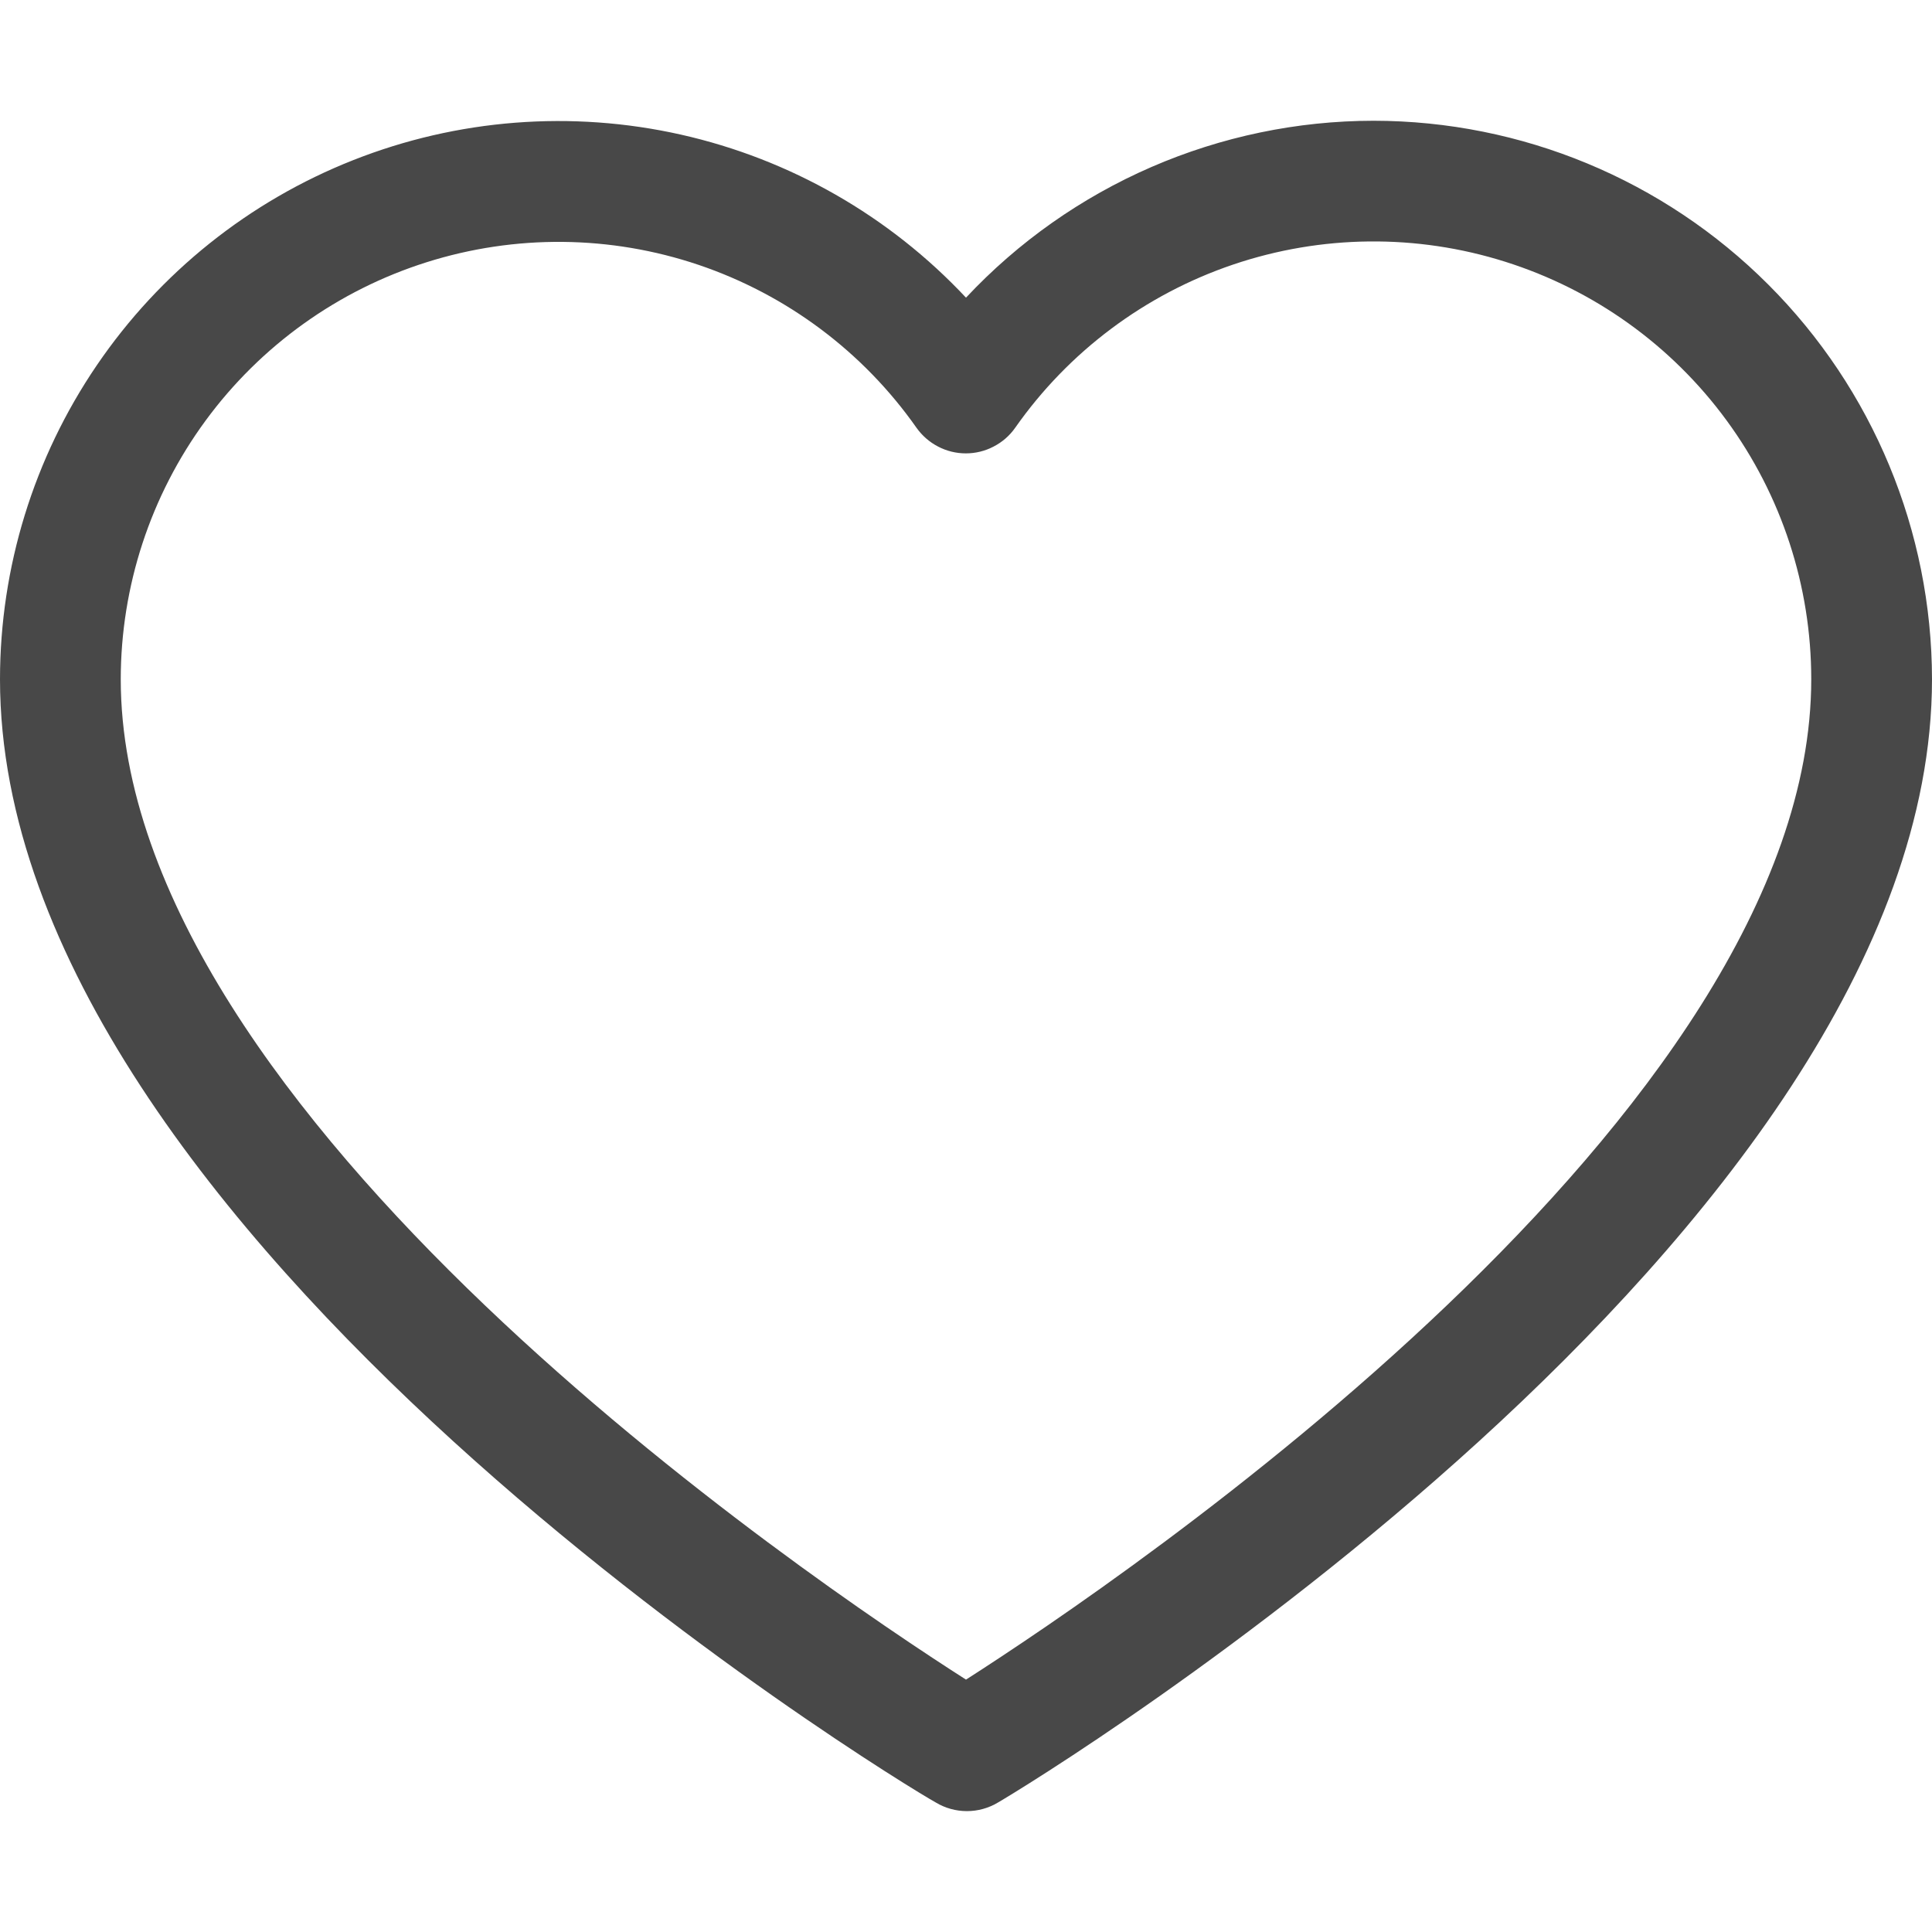 <?xml version="1.0" encoding="UTF-8"?> <svg xmlns="http://www.w3.org/2000/svg" width="30" height="30" viewBox="0 0 30 30" fill="none"> <g clip-path="url(#clip0_63_1054)"> <path d="M21.328 1.875C20.142 1.876 18.968 2.121 17.88 2.593C16.791 3.066 15.811 3.756 15 4.622C13.811 3.353 12.268 2.471 10.572 2.09C8.875 1.709 7.103 1.847 5.486 2.486C3.869 3.124 2.481 4.235 1.503 5.672C0.524 7.11 0.001 8.808 0 10.547C0 19.181 13.927 27.656 14.531 27.989C14.677 28.077 14.844 28.123 15.014 28.123C15.184 28.123 15.351 28.077 15.497 27.989C16.073 27.656 30 19.181 30 10.547C29.997 8.248 29.083 6.043 27.457 4.418C25.832 2.792 23.627 1.877 21.328 1.875ZM15 26.081C12.577 24.534 1.875 17.306 1.875 10.547C1.876 9.103 2.337 7.697 3.191 6.533C4.045 5.369 5.247 4.507 6.624 4.072C8.001 3.637 9.48 3.651 10.848 4.113C12.216 4.576 13.401 5.461 14.231 6.642C14.318 6.765 14.433 6.865 14.566 6.934C14.699 7.004 14.847 7.04 14.998 7.04C15.148 7.04 15.296 7.004 15.429 6.934C15.563 6.865 15.678 6.765 15.764 6.642C16.594 5.459 17.779 4.572 19.148 4.108C20.517 3.645 21.997 3.629 23.375 4.065C24.753 4.5 25.957 5.363 26.811 6.529C27.665 7.694 28.125 9.102 28.125 10.547C28.125 17.302 17.423 24.53 15 26.081Z" fill="#484848"></path> </g> <defs> <clipPath id="clip0_63_1054"> <rect width="30" height="30" fill="white"></rect> </clipPath> </defs> </svg> 